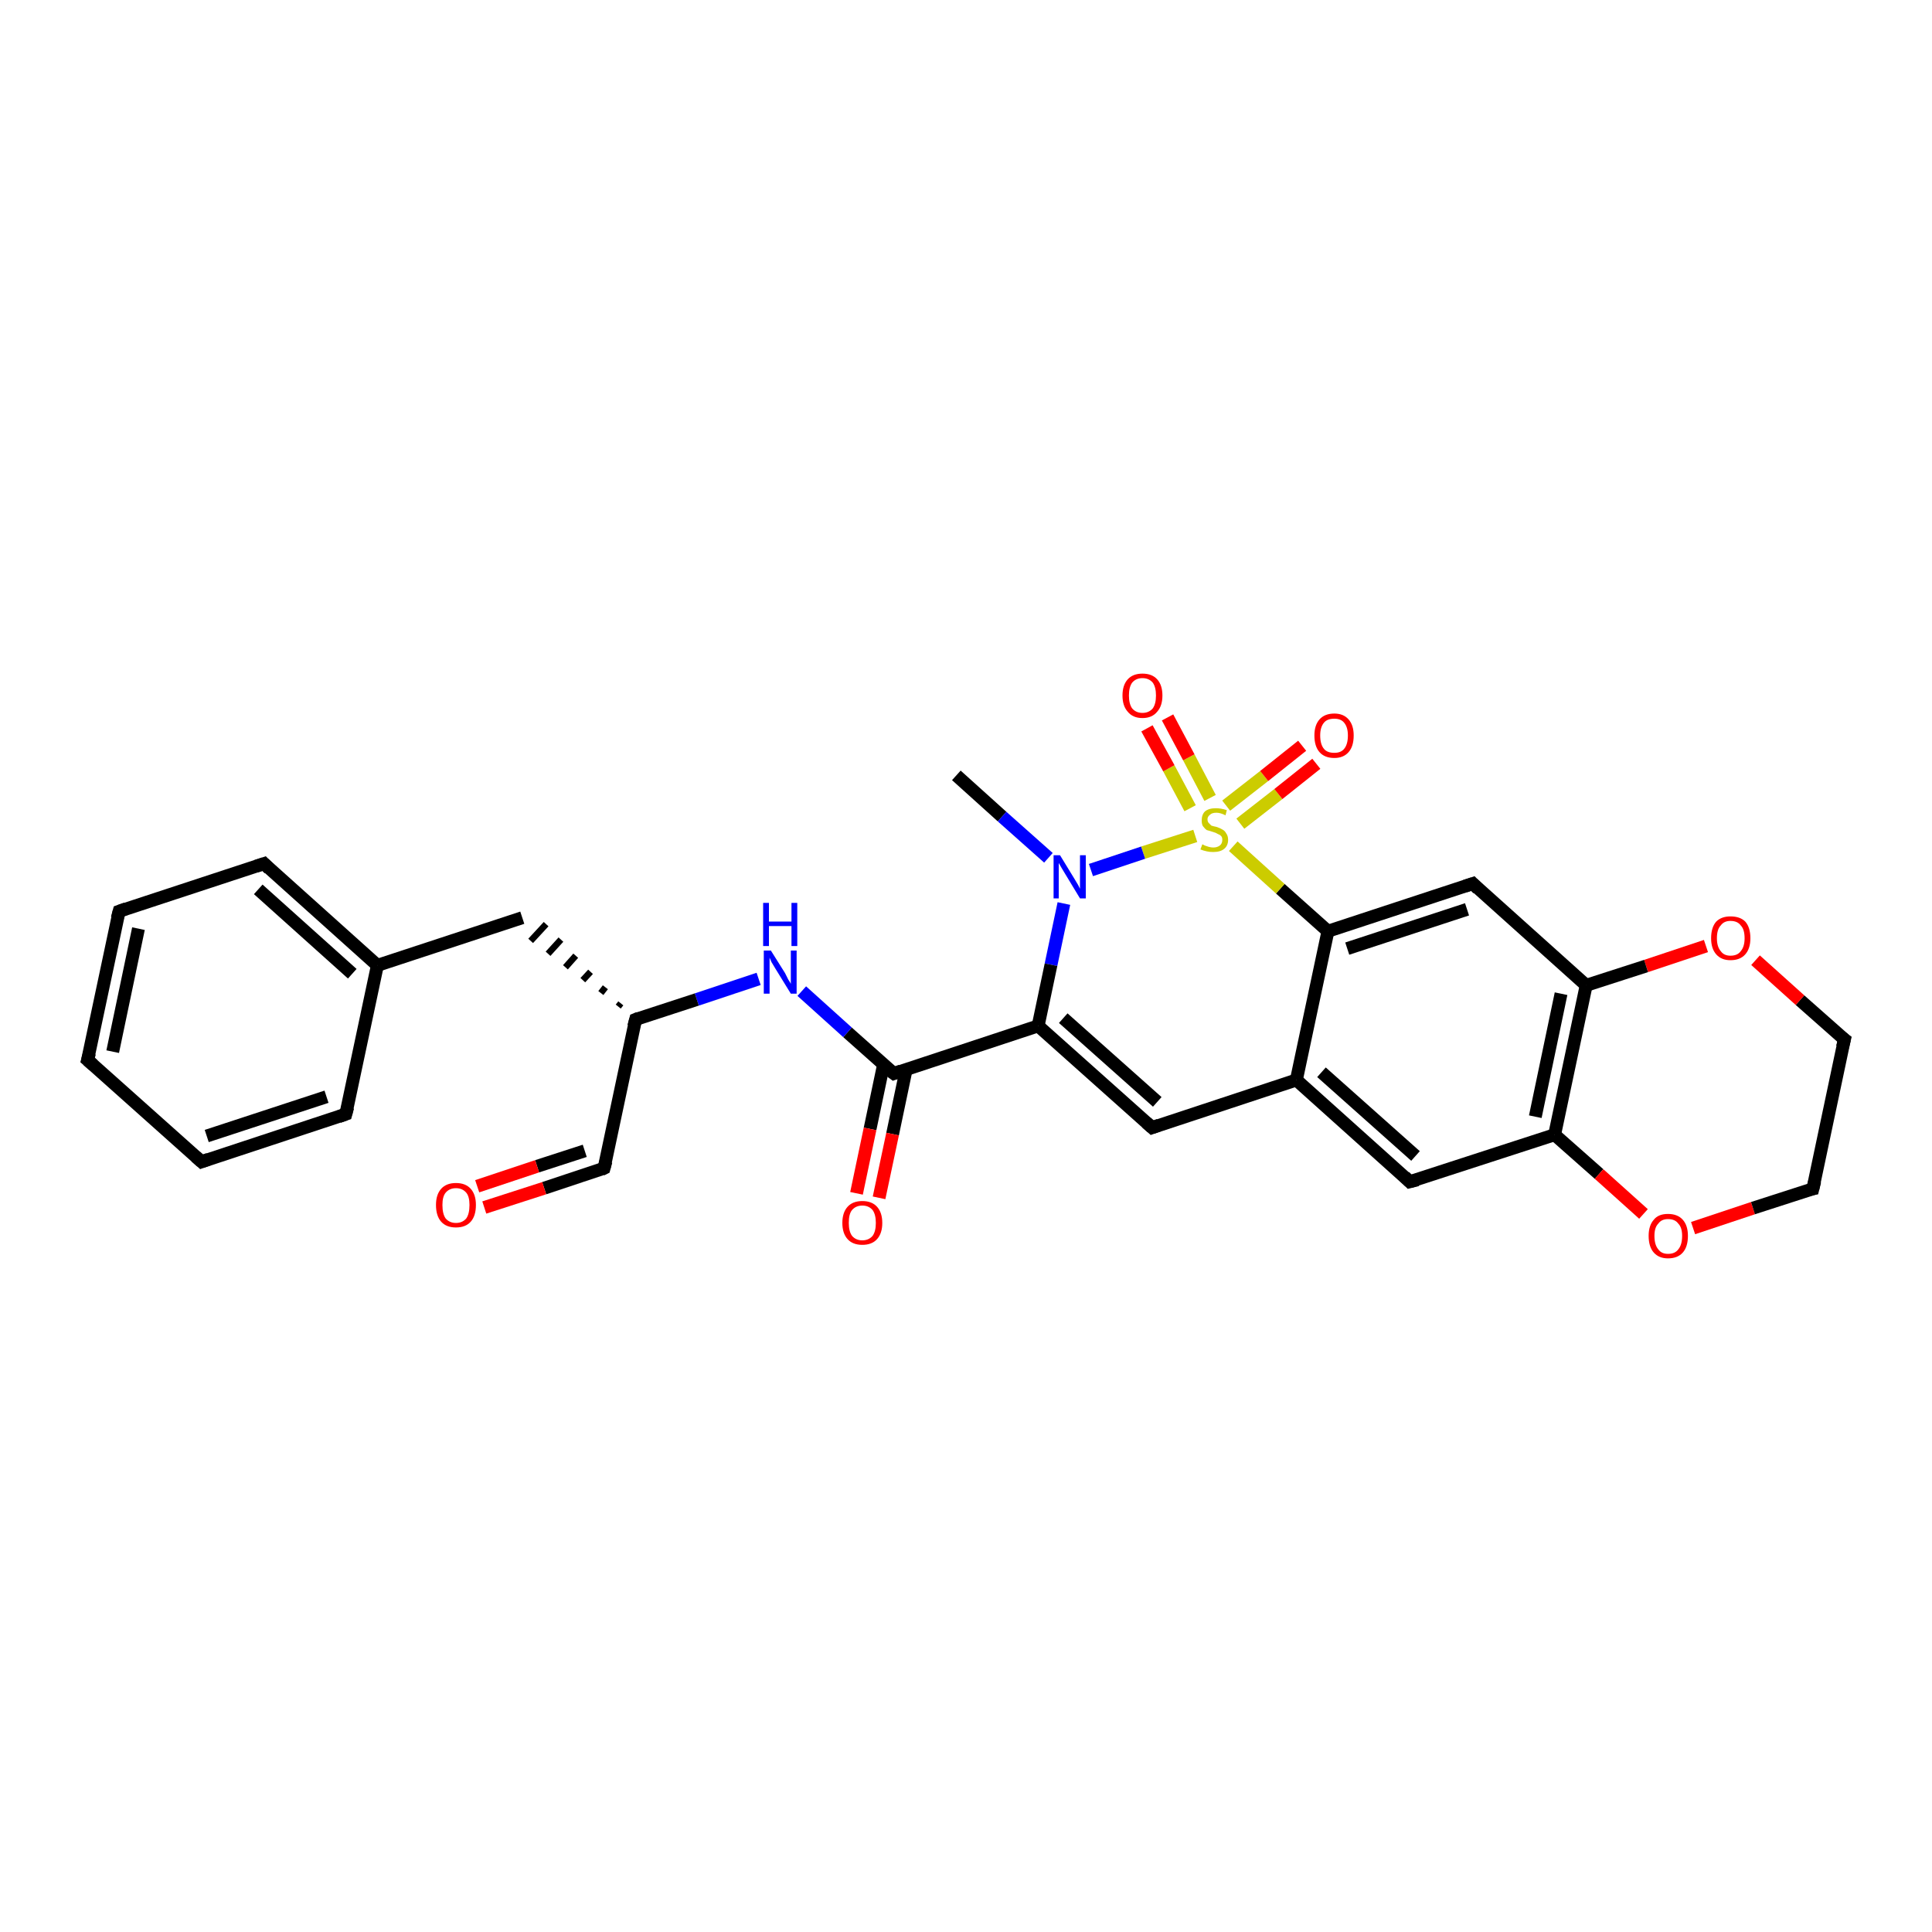<?xml version='1.0' encoding='iso-8859-1'?>
<svg version='1.1' baseProfile='full'
              xmlns='http://www.w3.org/2000/svg'
                      xmlns:rdkit='http://www.rdkit.org/xml'
                      xmlns:xlink='http://www.w3.org/1999/xlink'
                  xml:space='preserve'
width='300px' height='300px' viewBox='0 0 300 300'>
<!-- END OF HEADER -->
<rect style='opacity:1.0;fill:#FFFFFF;stroke:none' width='300.0' height='300.0' x='0.0' y='0.0'> </rect>
<path class='bond-0 atom-0 atom-1' d='M 148.5,120.4 L 155.6,126.8' style='fill:none;fill-rule:evenodd;stroke:#000000;stroke-width:2.0px;stroke-linecap:butt;stroke-linejoin:miter;stroke-opacity:1' />
<path class='bond-0 atom-0 atom-1' d='M 155.6,126.8 L 162.8,133.2' style='fill:none;fill-rule:evenodd;stroke:#0000FF;stroke-width:2.0px;stroke-linecap:butt;stroke-linejoin:miter;stroke-opacity:1' />
<path class='bond-1 atom-1 atom-2' d='M 165.2,140.3 L 163.2,149.8' style='fill:none;fill-rule:evenodd;stroke:#0000FF;stroke-width:2.0px;stroke-linecap:butt;stroke-linejoin:miter;stroke-opacity:1' />
<path class='bond-1 atom-1 atom-2' d='M 163.2,149.8 L 161.2,159.3' style='fill:none;fill-rule:evenodd;stroke:#000000;stroke-width:2.0px;stroke-linecap:butt;stroke-linejoin:miter;stroke-opacity:1' />
<path class='bond-2 atom-2 atom-3' d='M 161.2,159.3 L 178.9,175.1' style='fill:none;fill-rule:evenodd;stroke:#000000;stroke-width:2.0px;stroke-linecap:butt;stroke-linejoin:miter;stroke-opacity:1' />
<path class='bond-2 atom-2 atom-3' d='M 165.1,158.1 L 179.7,171.1' style='fill:none;fill-rule:evenodd;stroke:#000000;stroke-width:2.0px;stroke-linecap:butt;stroke-linejoin:miter;stroke-opacity:1' />
<path class='bond-3 atom-3 atom-4' d='M 178.9,175.1 L 201.3,167.7' style='fill:none;fill-rule:evenodd;stroke:#000000;stroke-width:2.0px;stroke-linecap:butt;stroke-linejoin:miter;stroke-opacity:1' />
<path class='bond-4 atom-4 atom-5' d='M 201.3,167.7 L 218.9,183.5' style='fill:none;fill-rule:evenodd;stroke:#000000;stroke-width:2.0px;stroke-linecap:butt;stroke-linejoin:miter;stroke-opacity:1' />
<path class='bond-4 atom-4 atom-5' d='M 205.2,166.5 L 219.8,179.5' style='fill:none;fill-rule:evenodd;stroke:#000000;stroke-width:2.0px;stroke-linecap:butt;stroke-linejoin:miter;stroke-opacity:1' />
<path class='bond-5 atom-5 atom-6' d='M 218.9,183.5 L 241.4,176.2' style='fill:none;fill-rule:evenodd;stroke:#000000;stroke-width:2.0px;stroke-linecap:butt;stroke-linejoin:miter;stroke-opacity:1' />
<path class='bond-6 atom-6 atom-7' d='M 241.4,176.2 L 248.3,182.3' style='fill:none;fill-rule:evenodd;stroke:#000000;stroke-width:2.0px;stroke-linecap:butt;stroke-linejoin:miter;stroke-opacity:1' />
<path class='bond-6 atom-6 atom-7' d='M 248.3,182.3 L 255.2,188.5' style='fill:none;fill-rule:evenodd;stroke:#FF0000;stroke-width:2.0px;stroke-linecap:butt;stroke-linejoin:miter;stroke-opacity:1' />
<path class='bond-7 atom-7 atom-8' d='M 262.9,190.7 L 272.2,187.6' style='fill:none;fill-rule:evenodd;stroke:#FF0000;stroke-width:2.0px;stroke-linecap:butt;stroke-linejoin:miter;stroke-opacity:1' />
<path class='bond-7 atom-7 atom-8' d='M 272.2,187.6 L 281.5,184.6' style='fill:none;fill-rule:evenodd;stroke:#000000;stroke-width:2.0px;stroke-linecap:butt;stroke-linejoin:miter;stroke-opacity:1' />
<path class='bond-8 atom-8 atom-9' d='M 281.5,184.6 L 286.4,161.4' style='fill:none;fill-rule:evenodd;stroke:#000000;stroke-width:2.0px;stroke-linecap:butt;stroke-linejoin:miter;stroke-opacity:1' />
<path class='bond-9 atom-9 atom-10' d='M 286.4,161.4 L 279.5,155.3' style='fill:none;fill-rule:evenodd;stroke:#000000;stroke-width:2.0px;stroke-linecap:butt;stroke-linejoin:miter;stroke-opacity:1' />
<path class='bond-9 atom-9 atom-10' d='M 279.5,155.3 L 272.6,149.1' style='fill:none;fill-rule:evenodd;stroke:#FF0000;stroke-width:2.0px;stroke-linecap:butt;stroke-linejoin:miter;stroke-opacity:1' />
<path class='bond-10 atom-10 atom-11' d='M 264.9,146.9 L 255.6,150.0' style='fill:none;fill-rule:evenodd;stroke:#FF0000;stroke-width:2.0px;stroke-linecap:butt;stroke-linejoin:miter;stroke-opacity:1' />
<path class='bond-10 atom-10 atom-11' d='M 255.6,150.0 L 246.3,153.0' style='fill:none;fill-rule:evenodd;stroke:#000000;stroke-width:2.0px;stroke-linecap:butt;stroke-linejoin:miter;stroke-opacity:1' />
<path class='bond-11 atom-11 atom-12' d='M 246.3,153.0 L 228.7,137.2' style='fill:none;fill-rule:evenodd;stroke:#000000;stroke-width:2.0px;stroke-linecap:butt;stroke-linejoin:miter;stroke-opacity:1' />
<path class='bond-12 atom-12 atom-13' d='M 228.7,137.2 L 206.2,144.6' style='fill:none;fill-rule:evenodd;stroke:#000000;stroke-width:2.0px;stroke-linecap:butt;stroke-linejoin:miter;stroke-opacity:1' />
<path class='bond-12 atom-12 atom-13' d='M 227.8,141.2 L 209.2,147.3' style='fill:none;fill-rule:evenodd;stroke:#000000;stroke-width:2.0px;stroke-linecap:butt;stroke-linejoin:miter;stroke-opacity:1' />
<path class='bond-13 atom-13 atom-14' d='M 206.2,144.6 L 198.8,138.0' style='fill:none;fill-rule:evenodd;stroke:#000000;stroke-width:2.0px;stroke-linecap:butt;stroke-linejoin:miter;stroke-opacity:1' />
<path class='bond-13 atom-13 atom-14' d='M 198.8,138.0 L 191.5,131.4' style='fill:none;fill-rule:evenodd;stroke:#CCCC00;stroke-width:2.0px;stroke-linecap:butt;stroke-linejoin:miter;stroke-opacity:1' />
<path class='bond-14 atom-14 atom-15' d='M 192.6,127.9 L 198.5,123.3' style='fill:none;fill-rule:evenodd;stroke:#CCCC00;stroke-width:2.0px;stroke-linecap:butt;stroke-linejoin:miter;stroke-opacity:1' />
<path class='bond-14 atom-14 atom-15' d='M 198.5,123.3 L 204.4,118.6' style='fill:none;fill-rule:evenodd;stroke:#FF0000;stroke-width:2.0px;stroke-linecap:butt;stroke-linejoin:miter;stroke-opacity:1' />
<path class='bond-14 atom-14 atom-15' d='M 190.4,125.1 L 196.3,120.5' style='fill:none;fill-rule:evenodd;stroke:#CCCC00;stroke-width:2.0px;stroke-linecap:butt;stroke-linejoin:miter;stroke-opacity:1' />
<path class='bond-14 atom-14 atom-15' d='M 196.3,120.5 L 202.2,115.8' style='fill:none;fill-rule:evenodd;stroke:#FF0000;stroke-width:2.0px;stroke-linecap:butt;stroke-linejoin:miter;stroke-opacity:1' />
<path class='bond-15 atom-14 atom-16' d='M 187.9,123.9 L 184.6,117.6' style='fill:none;fill-rule:evenodd;stroke:#CCCC00;stroke-width:2.0px;stroke-linecap:butt;stroke-linejoin:miter;stroke-opacity:1' />
<path class='bond-15 atom-14 atom-16' d='M 184.6,117.6 L 181.3,111.4' style='fill:none;fill-rule:evenodd;stroke:#FF0000;stroke-width:2.0px;stroke-linecap:butt;stroke-linejoin:miter;stroke-opacity:1' />
<path class='bond-15 atom-14 atom-16' d='M 184.8,125.5 L 181.5,119.3' style='fill:none;fill-rule:evenodd;stroke:#CCCC00;stroke-width:2.0px;stroke-linecap:butt;stroke-linejoin:miter;stroke-opacity:1' />
<path class='bond-15 atom-14 atom-16' d='M 181.5,119.3 L 178.1,113.1' style='fill:none;fill-rule:evenodd;stroke:#FF0000;stroke-width:2.0px;stroke-linecap:butt;stroke-linejoin:miter;stroke-opacity:1' />
<path class='bond-16 atom-2 atom-17' d='M 161.2,159.3 L 138.8,166.7' style='fill:none;fill-rule:evenodd;stroke:#000000;stroke-width:2.0px;stroke-linecap:butt;stroke-linejoin:miter;stroke-opacity:1' />
<path class='bond-17 atom-17 atom-18' d='M 137.2,165.3 L 135.1,175.3' style='fill:none;fill-rule:evenodd;stroke:#000000;stroke-width:2.0px;stroke-linecap:butt;stroke-linejoin:miter;stroke-opacity:1' />
<path class='bond-17 atom-17 atom-18' d='M 135.1,175.3 L 133.0,185.3' style='fill:none;fill-rule:evenodd;stroke:#FF0000;stroke-width:2.0px;stroke-linecap:butt;stroke-linejoin:miter;stroke-opacity:1' />
<path class='bond-17 atom-17 atom-18' d='M 140.7,166.1 L 138.6,176.1' style='fill:none;fill-rule:evenodd;stroke:#000000;stroke-width:2.0px;stroke-linecap:butt;stroke-linejoin:miter;stroke-opacity:1' />
<path class='bond-17 atom-17 atom-18' d='M 138.6,176.1 L 136.5,186.0' style='fill:none;fill-rule:evenodd;stroke:#FF0000;stroke-width:2.0px;stroke-linecap:butt;stroke-linejoin:miter;stroke-opacity:1' />
<path class='bond-18 atom-17 atom-19' d='M 138.8,166.7 L 131.6,160.3' style='fill:none;fill-rule:evenodd;stroke:#000000;stroke-width:2.0px;stroke-linecap:butt;stroke-linejoin:miter;stroke-opacity:1' />
<path class='bond-18 atom-17 atom-19' d='M 131.6,160.3 L 124.5,153.9' style='fill:none;fill-rule:evenodd;stroke:#0000FF;stroke-width:2.0px;stroke-linecap:butt;stroke-linejoin:miter;stroke-opacity:1' />
<path class='bond-19 atom-19 atom-20' d='M 117.8,152.0 L 108.2,155.2' style='fill:none;fill-rule:evenodd;stroke:#0000FF;stroke-width:2.0px;stroke-linecap:butt;stroke-linejoin:miter;stroke-opacity:1' />
<path class='bond-19 atom-19 atom-20' d='M 108.2,155.2 L 98.7,158.3' style='fill:none;fill-rule:evenodd;stroke:#000000;stroke-width:2.0px;stroke-linecap:butt;stroke-linejoin:miter;stroke-opacity:1' />
<path class='bond-20 atom-20 atom-21' d='M 96.4,155.8 L 96.0,156.3' style='fill:none;fill-rule:evenodd;stroke:#000000;stroke-width:1.0px;stroke-linecap:butt;stroke-linejoin:miter;stroke-opacity:1' />
<path class='bond-20 atom-20 atom-21' d='M 94.0,153.3 L 93.3,154.2' style='fill:none;fill-rule:evenodd;stroke:#000000;stroke-width:1.0px;stroke-linecap:butt;stroke-linejoin:miter;stroke-opacity:1' />
<path class='bond-20 atom-20 atom-21' d='M 91.7,150.9 L 90.5,152.2' style='fill:none;fill-rule:evenodd;stroke:#000000;stroke-width:1.0px;stroke-linecap:butt;stroke-linejoin:miter;stroke-opacity:1' />
<path class='bond-20 atom-20 atom-21' d='M 89.4,148.4 L 87.8,150.2' style='fill:none;fill-rule:evenodd;stroke:#000000;stroke-width:1.0px;stroke-linecap:butt;stroke-linejoin:miter;stroke-opacity:1' />
<path class='bond-20 atom-20 atom-21' d='M 87.1,145.9 L 85.1,148.1' style='fill:none;fill-rule:evenodd;stroke:#000000;stroke-width:1.0px;stroke-linecap:butt;stroke-linejoin:miter;stroke-opacity:1' />
<path class='bond-20 atom-20 atom-21' d='M 84.8,143.5 L 82.4,146.1' style='fill:none;fill-rule:evenodd;stroke:#000000;stroke-width:1.0px;stroke-linecap:butt;stroke-linejoin:miter;stroke-opacity:1' />
<path class='bond-21 atom-21 atom-22' d='M 81.1,142.5 L 58.6,149.9' style='fill:none;fill-rule:evenodd;stroke:#000000;stroke-width:2.0px;stroke-linecap:butt;stroke-linejoin:miter;stroke-opacity:1' />
<path class='bond-22 atom-22 atom-23' d='M 58.6,149.9 L 41.0,134.1' style='fill:none;fill-rule:evenodd;stroke:#000000;stroke-width:2.0px;stroke-linecap:butt;stroke-linejoin:miter;stroke-opacity:1' />
<path class='bond-22 atom-22 atom-23' d='M 54.7,151.2 L 40.1,138.1' style='fill:none;fill-rule:evenodd;stroke:#000000;stroke-width:2.0px;stroke-linecap:butt;stroke-linejoin:miter;stroke-opacity:1' />
<path class='bond-23 atom-23 atom-24' d='M 41.0,134.1 L 18.5,141.5' style='fill:none;fill-rule:evenodd;stroke:#000000;stroke-width:2.0px;stroke-linecap:butt;stroke-linejoin:miter;stroke-opacity:1' />
<path class='bond-24 atom-24 atom-25' d='M 18.5,141.5 L 13.6,164.6' style='fill:none;fill-rule:evenodd;stroke:#000000;stroke-width:2.0px;stroke-linecap:butt;stroke-linejoin:miter;stroke-opacity:1' />
<path class='bond-24 atom-24 atom-25' d='M 21.5,144.2 L 17.5,163.3' style='fill:none;fill-rule:evenodd;stroke:#000000;stroke-width:2.0px;stroke-linecap:butt;stroke-linejoin:miter;stroke-opacity:1' />
<path class='bond-25 atom-25 atom-26' d='M 13.6,164.6 L 31.3,180.4' style='fill:none;fill-rule:evenodd;stroke:#000000;stroke-width:2.0px;stroke-linecap:butt;stroke-linejoin:miter;stroke-opacity:1' />
<path class='bond-26 atom-26 atom-27' d='M 31.3,180.4 L 53.7,173.0' style='fill:none;fill-rule:evenodd;stroke:#000000;stroke-width:2.0px;stroke-linecap:butt;stroke-linejoin:miter;stroke-opacity:1' />
<path class='bond-26 atom-26 atom-27' d='M 32.1,176.4 L 50.7,170.3' style='fill:none;fill-rule:evenodd;stroke:#000000;stroke-width:2.0px;stroke-linecap:butt;stroke-linejoin:miter;stroke-opacity:1' />
<path class='bond-27 atom-20 atom-28' d='M 98.7,158.3 L 93.8,181.4' style='fill:none;fill-rule:evenodd;stroke:#000000;stroke-width:2.0px;stroke-linecap:butt;stroke-linejoin:miter;stroke-opacity:1' />
<path class='bond-28 atom-28 atom-29' d='M 93.8,181.4 L 84.5,184.5' style='fill:none;fill-rule:evenodd;stroke:#000000;stroke-width:2.0px;stroke-linecap:butt;stroke-linejoin:miter;stroke-opacity:1' />
<path class='bond-28 atom-28 atom-29' d='M 84.5,184.5 L 75.2,187.5' style='fill:none;fill-rule:evenodd;stroke:#FF0000;stroke-width:2.0px;stroke-linecap:butt;stroke-linejoin:miter;stroke-opacity:1' />
<path class='bond-28 atom-28 atom-29' d='M 90.8,178.7 L 83.4,181.1' style='fill:none;fill-rule:evenodd;stroke:#000000;stroke-width:2.0px;stroke-linecap:butt;stroke-linejoin:miter;stroke-opacity:1' />
<path class='bond-28 atom-28 atom-29' d='M 83.4,181.1 L 74.1,184.2' style='fill:none;fill-rule:evenodd;stroke:#FF0000;stroke-width:2.0px;stroke-linecap:butt;stroke-linejoin:miter;stroke-opacity:1' />
<path class='bond-29 atom-14 atom-1' d='M 185.6,129.8 L 177.5,132.4' style='fill:none;fill-rule:evenodd;stroke:#CCCC00;stroke-width:2.0px;stroke-linecap:butt;stroke-linejoin:miter;stroke-opacity:1' />
<path class='bond-29 atom-14 atom-1' d='M 177.5,132.4 L 169.4,135.1' style='fill:none;fill-rule:evenodd;stroke:#0000FF;stroke-width:2.0px;stroke-linecap:butt;stroke-linejoin:miter;stroke-opacity:1' />
<path class='bond-30 atom-27 atom-22' d='M 53.7,173.0 L 58.6,149.9' style='fill:none;fill-rule:evenodd;stroke:#000000;stroke-width:2.0px;stroke-linecap:butt;stroke-linejoin:miter;stroke-opacity:1' />
<path class='bond-31 atom-13 atom-4' d='M 206.2,144.6 L 201.3,167.7' style='fill:none;fill-rule:evenodd;stroke:#000000;stroke-width:2.0px;stroke-linecap:butt;stroke-linejoin:miter;stroke-opacity:1' />
<path class='bond-32 atom-11 atom-6' d='M 246.3,153.0 L 241.4,176.2' style='fill:none;fill-rule:evenodd;stroke:#000000;stroke-width:2.0px;stroke-linecap:butt;stroke-linejoin:miter;stroke-opacity:1' />
<path class='bond-32 atom-11 atom-6' d='M 242.4,154.3 L 238.4,173.4' style='fill:none;fill-rule:evenodd;stroke:#000000;stroke-width:2.0px;stroke-linecap:butt;stroke-linejoin:miter;stroke-opacity:1' />
<path d='M 178.0,174.3 L 178.9,175.1 L 180.0,174.7' style='fill:none;stroke:#000000;stroke-width:2.0px;stroke-linecap:butt;stroke-linejoin:miter;stroke-opacity:1;' />
<path d='M 218.1,182.7 L 218.9,183.5 L 220.1,183.2' style='fill:none;stroke:#000000;stroke-width:2.0px;stroke-linecap:butt;stroke-linejoin:miter;stroke-opacity:1;' />
<path d='M 281.0,184.7 L 281.5,184.6 L 281.8,183.4' style='fill:none;stroke:#000000;stroke-width:2.0px;stroke-linecap:butt;stroke-linejoin:miter;stroke-opacity:1;' />
<path d='M 286.1,162.6 L 286.4,161.4 L 286.0,161.1' style='fill:none;stroke:#000000;stroke-width:2.0px;stroke-linecap:butt;stroke-linejoin:miter;stroke-opacity:1;' />
<path d='M 229.5,138.0 L 228.7,137.2 L 227.5,137.6' style='fill:none;stroke:#000000;stroke-width:2.0px;stroke-linecap:butt;stroke-linejoin:miter;stroke-opacity:1;' />
<path d='M 139.9,166.3 L 138.8,166.7 L 138.4,166.4' style='fill:none;stroke:#000000;stroke-width:2.0px;stroke-linecap:butt;stroke-linejoin:miter;stroke-opacity:1;' />
<path d='M 99.2,158.1 L 98.7,158.3 L 98.4,159.4' style='fill:none;stroke:#000000;stroke-width:2.0px;stroke-linecap:butt;stroke-linejoin:miter;stroke-opacity:1;' />
<path d='M 41.8,134.9 L 41.0,134.1 L 39.8,134.5' style='fill:none;stroke:#000000;stroke-width:2.0px;stroke-linecap:butt;stroke-linejoin:miter;stroke-opacity:1;' />
<path d='M 19.6,141.1 L 18.5,141.5 L 18.2,142.6' style='fill:none;stroke:#000000;stroke-width:2.0px;stroke-linecap:butt;stroke-linejoin:miter;stroke-opacity:1;' />
<path d='M 13.9,163.5 L 13.6,164.6 L 14.5,165.4' style='fill:none;stroke:#000000;stroke-width:2.0px;stroke-linecap:butt;stroke-linejoin:miter;stroke-opacity:1;' />
<path d='M 30.4,179.6 L 31.3,180.4 L 32.4,180.0' style='fill:none;stroke:#000000;stroke-width:2.0px;stroke-linecap:butt;stroke-linejoin:miter;stroke-opacity:1;' />
<path d='M 52.6,173.4 L 53.7,173.0 L 54.0,171.9' style='fill:none;stroke:#000000;stroke-width:2.0px;stroke-linecap:butt;stroke-linejoin:miter;stroke-opacity:1;' />
<path d='M 94.1,180.3 L 93.8,181.4 L 93.4,181.6' style='fill:none;stroke:#000000;stroke-width:2.0px;stroke-linecap:butt;stroke-linejoin:miter;stroke-opacity:1;' />
<path class='atom-1' d='M 164.6 132.8
L 166.8 136.4
Q 167.0 136.7, 167.4 137.4
Q 167.7 138.0, 167.7 138.0
L 167.7 132.8
L 168.6 132.8
L 168.6 139.5
L 167.7 139.5
L 165.4 135.7
Q 165.1 135.2, 164.8 134.7
Q 164.5 134.2, 164.4 134.0
L 164.4 139.5
L 163.6 139.5
L 163.6 132.8
L 164.6 132.8
' fill='#0000FF'/>
<path class='atom-7' d='M 256.0 191.9
Q 256.0 190.3, 256.8 189.4
Q 257.5 188.5, 259.0 188.5
Q 260.5 188.5, 261.3 189.4
Q 262.1 190.3, 262.1 191.9
Q 262.1 193.6, 261.3 194.5
Q 260.5 195.4, 259.0 195.4
Q 257.6 195.4, 256.8 194.5
Q 256.0 193.6, 256.0 191.9
M 259.0 194.7
Q 260.1 194.7, 260.6 194.0
Q 261.2 193.3, 261.2 191.9
Q 261.2 190.6, 260.6 190.0
Q 260.1 189.3, 259.0 189.3
Q 258.0 189.3, 257.5 190.0
Q 256.9 190.6, 256.9 191.9
Q 256.9 193.3, 257.5 194.0
Q 258.0 194.7, 259.0 194.7
' fill='#FF0000'/>
<path class='atom-10' d='M 265.7 145.7
Q 265.7 144.0, 266.5 143.1
Q 267.3 142.3, 268.7 142.3
Q 270.2 142.3, 271.0 143.1
Q 271.8 144.0, 271.8 145.7
Q 271.8 147.3, 271.0 148.2
Q 270.2 149.1, 268.7 149.1
Q 267.3 149.1, 266.5 148.2
Q 265.7 147.3, 265.7 145.7
M 268.7 148.4
Q 269.8 148.4, 270.3 147.7
Q 270.9 147.0, 270.9 145.7
Q 270.9 144.3, 270.3 143.7
Q 269.8 143.0, 268.7 143.0
Q 267.7 143.0, 267.2 143.7
Q 266.6 144.3, 266.6 145.7
Q 266.6 147.0, 267.2 147.7
Q 267.7 148.4, 268.7 148.4
' fill='#FF0000'/>
<path class='atom-14' d='M 186.7 131.1
Q 186.7 131.1, 187.1 131.3
Q 187.4 131.4, 187.7 131.5
Q 188.1 131.6, 188.4 131.6
Q 189.0 131.6, 189.4 131.3
Q 189.8 131.0, 189.8 130.4
Q 189.8 130.0, 189.6 129.8
Q 189.4 129.6, 189.1 129.5
Q 188.8 129.3, 188.4 129.2
Q 187.8 129.0, 187.4 128.9
Q 187.1 128.7, 186.8 128.3
Q 186.6 128.0, 186.6 127.4
Q 186.6 126.5, 187.1 126.0
Q 187.7 125.5, 188.8 125.5
Q 189.6 125.5, 190.5 125.8
L 190.3 126.6
Q 189.5 126.2, 188.9 126.2
Q 188.2 126.2, 187.9 126.5
Q 187.5 126.8, 187.5 127.2
Q 187.5 127.6, 187.7 127.8
Q 187.9 128.0, 188.1 128.2
Q 188.4 128.3, 188.9 128.4
Q 189.5 128.6, 189.8 128.8
Q 190.2 129.0, 190.4 129.4
Q 190.7 129.8, 190.7 130.4
Q 190.7 131.3, 190.1 131.8
Q 189.5 132.3, 188.4 132.3
Q 187.8 132.3, 187.4 132.2
Q 186.9 132.1, 186.4 131.9
L 186.7 131.1
' fill='#CCCC00'/>
<path class='atom-15' d='M 204.1 114.2
Q 204.1 112.6, 204.9 111.7
Q 205.7 110.8, 207.2 110.8
Q 208.6 110.8, 209.4 111.7
Q 210.2 112.6, 210.2 114.2
Q 210.2 115.9, 209.4 116.8
Q 208.6 117.7, 207.2 117.7
Q 205.7 117.7, 204.9 116.8
Q 204.1 115.9, 204.1 114.2
M 207.2 116.9
Q 208.2 116.9, 208.7 116.3
Q 209.3 115.6, 209.3 114.2
Q 209.3 112.9, 208.7 112.2
Q 208.2 111.6, 207.2 111.6
Q 206.1 111.6, 205.6 112.2
Q 205.0 112.9, 205.0 114.2
Q 205.0 115.6, 205.6 116.3
Q 206.1 116.9, 207.2 116.9
' fill='#FF0000'/>
<path class='atom-16' d='M 174.3 108.0
Q 174.3 106.4, 175.1 105.5
Q 175.9 104.6, 177.4 104.6
Q 178.9 104.6, 179.7 105.5
Q 180.5 106.4, 180.5 108.0
Q 180.5 109.6, 179.7 110.5
Q 178.9 111.5, 177.4 111.5
Q 175.9 111.5, 175.1 110.5
Q 174.3 109.6, 174.3 108.0
M 177.4 110.7
Q 178.4 110.7, 179.0 110.0
Q 179.5 109.3, 179.5 108.0
Q 179.5 106.7, 179.0 106.0
Q 178.4 105.3, 177.4 105.3
Q 176.4 105.3, 175.8 106.0
Q 175.3 106.7, 175.3 108.0
Q 175.3 109.3, 175.8 110.0
Q 176.4 110.7, 177.4 110.7
' fill='#FF0000'/>
<path class='atom-18' d='M 130.8 189.9
Q 130.8 188.3, 131.6 187.4
Q 132.4 186.5, 133.9 186.5
Q 135.4 186.5, 136.2 187.4
Q 137.0 188.3, 137.0 189.9
Q 137.0 191.5, 136.2 192.4
Q 135.4 193.3, 133.9 193.3
Q 132.4 193.3, 131.6 192.4
Q 130.8 191.5, 130.8 189.9
M 133.9 192.6
Q 134.9 192.6, 135.5 191.9
Q 136.0 191.2, 136.0 189.9
Q 136.0 188.6, 135.5 187.9
Q 134.9 187.2, 133.9 187.2
Q 132.9 187.2, 132.3 187.9
Q 131.8 188.5, 131.8 189.9
Q 131.8 191.2, 132.3 191.9
Q 132.9 192.6, 133.9 192.6
' fill='#FF0000'/>
<path class='atom-19' d='M 119.7 147.6
L 121.9 151.1
Q 122.1 151.5, 122.4 152.1
Q 122.8 152.7, 122.8 152.8
L 122.8 147.6
L 123.7 147.6
L 123.7 154.3
L 122.8 154.3
L 120.4 150.4
Q 120.1 149.9, 119.8 149.4
Q 119.6 148.9, 119.5 148.7
L 119.5 154.3
L 118.6 154.3
L 118.6 147.6
L 119.7 147.6
' fill='#0000FF'/>
<path class='atom-19' d='M 118.5 140.2
L 119.4 140.2
L 119.4 143.1
L 122.9 143.1
L 122.9 140.2
L 123.8 140.2
L 123.8 146.9
L 122.9 146.9
L 122.9 143.8
L 119.4 143.8
L 119.4 146.9
L 118.5 146.9
L 118.5 140.2
' fill='#0000FF'/>
<path class='atom-29' d='M 67.7 187.1
Q 67.7 185.5, 68.5 184.6
Q 69.3 183.7, 70.8 183.7
Q 72.3 183.7, 73.1 184.6
Q 73.9 185.5, 73.9 187.1
Q 73.9 188.8, 73.1 189.7
Q 72.3 190.6, 70.8 190.6
Q 69.3 190.6, 68.5 189.7
Q 67.7 188.8, 67.7 187.1
M 70.8 189.9
Q 71.8 189.9, 72.4 189.2
Q 72.9 188.5, 72.9 187.1
Q 72.9 185.8, 72.4 185.2
Q 71.8 184.5, 70.8 184.5
Q 69.8 184.5, 69.2 185.2
Q 68.7 185.8, 68.7 187.1
Q 68.7 188.5, 69.2 189.2
Q 69.8 189.9, 70.8 189.9
' fill='#FF0000'/>
</svg>
